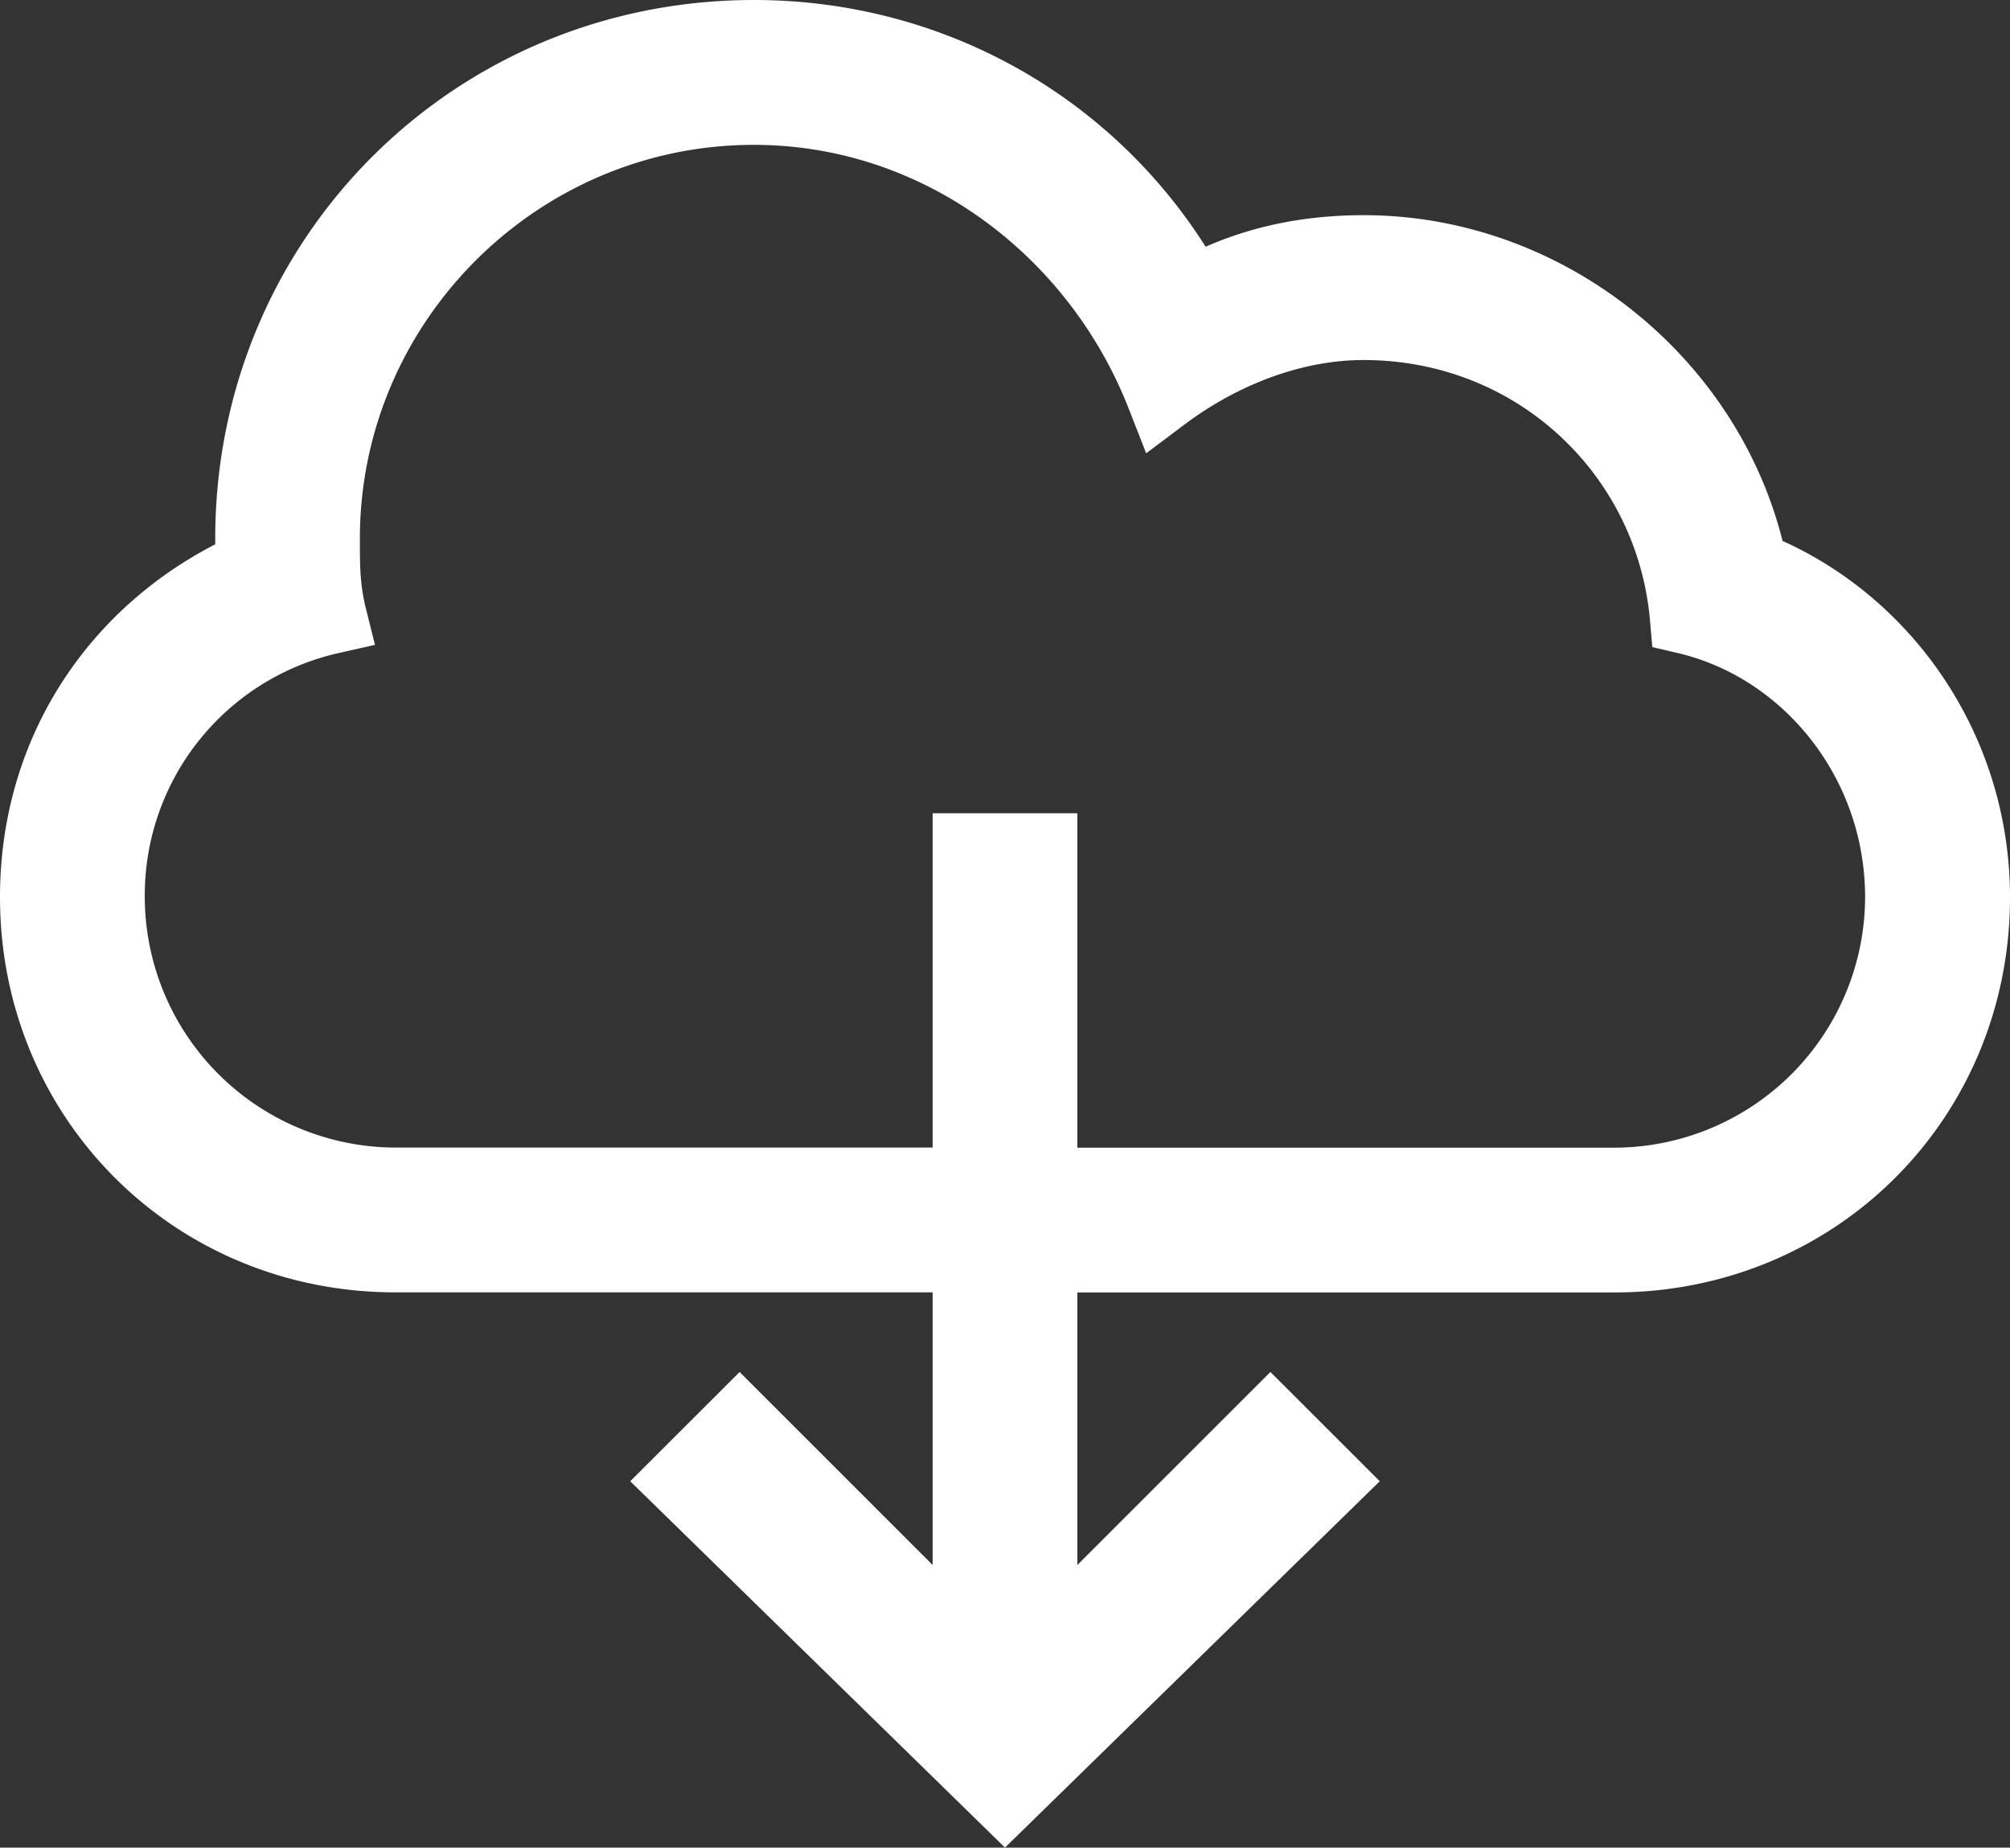 <?xml version="1.0" encoding="UTF-8"?> <svg xmlns="http://www.w3.org/2000/svg" viewBox="0 0 523 480.85"><rect x="0" y="0" width="523" height="480.85" fill="#333333" stroke="none"/> <defs> <style>.cls-1{fill:#fff;stroke:#fff;stroke-miterlimit:10;stroke-width:19px;}</style> </defs> <g id="Слой_2" data-name="Слой 2"> <g id="Слой_1-2" data-name="Слой 1"> <polygon class="cls-1" points="270.83 430.23 270.83 221.16 252.17 221.16 252.17 430.23 192.44 370.5 177.5 385.43 261.5 467.56 345.5 385.43 330.56 370.5 270.83 430.23"></polygon> <path class="cls-1" d="M455.63,147.64C446.3,101,403.37,65.5,354.83,65.5q-25.2,0-44.8,11.2C287.67,35.63,244.72,9.5,196.16,9.5,123.36,9.5,65.5,67.37,65.5,140.17v7.47C32,162.57,9.5,194.3,9.5,233.5c0,52.26,41.07,93.34,93.34,93.34H233.5V308.16H102.84A74.87,74.87,0,0,1,28.17,233.5,74.12,74.12,0,0,1,86,160.7c-1.86-7.47-1.86-13.06-1.86-20.5,0-61.61,50.4-112,112-112,48.54,0,89.6,31.73,106.39,74.67,14.93-11.21,33.61-18.67,52.27-18.67,44.8,0,80.27,33.6,84,76.53,31.73,7.46,56,37.33,56,72.8a74.87,74.87,0,0,1-74.67,74.66H289.5v18.67H420.16c52.27,0,93.34-41.07,93.34-93.33C513.5,194.3,489.23,160.7,455.63,147.64Z"></path> </g> </g> </svg> 